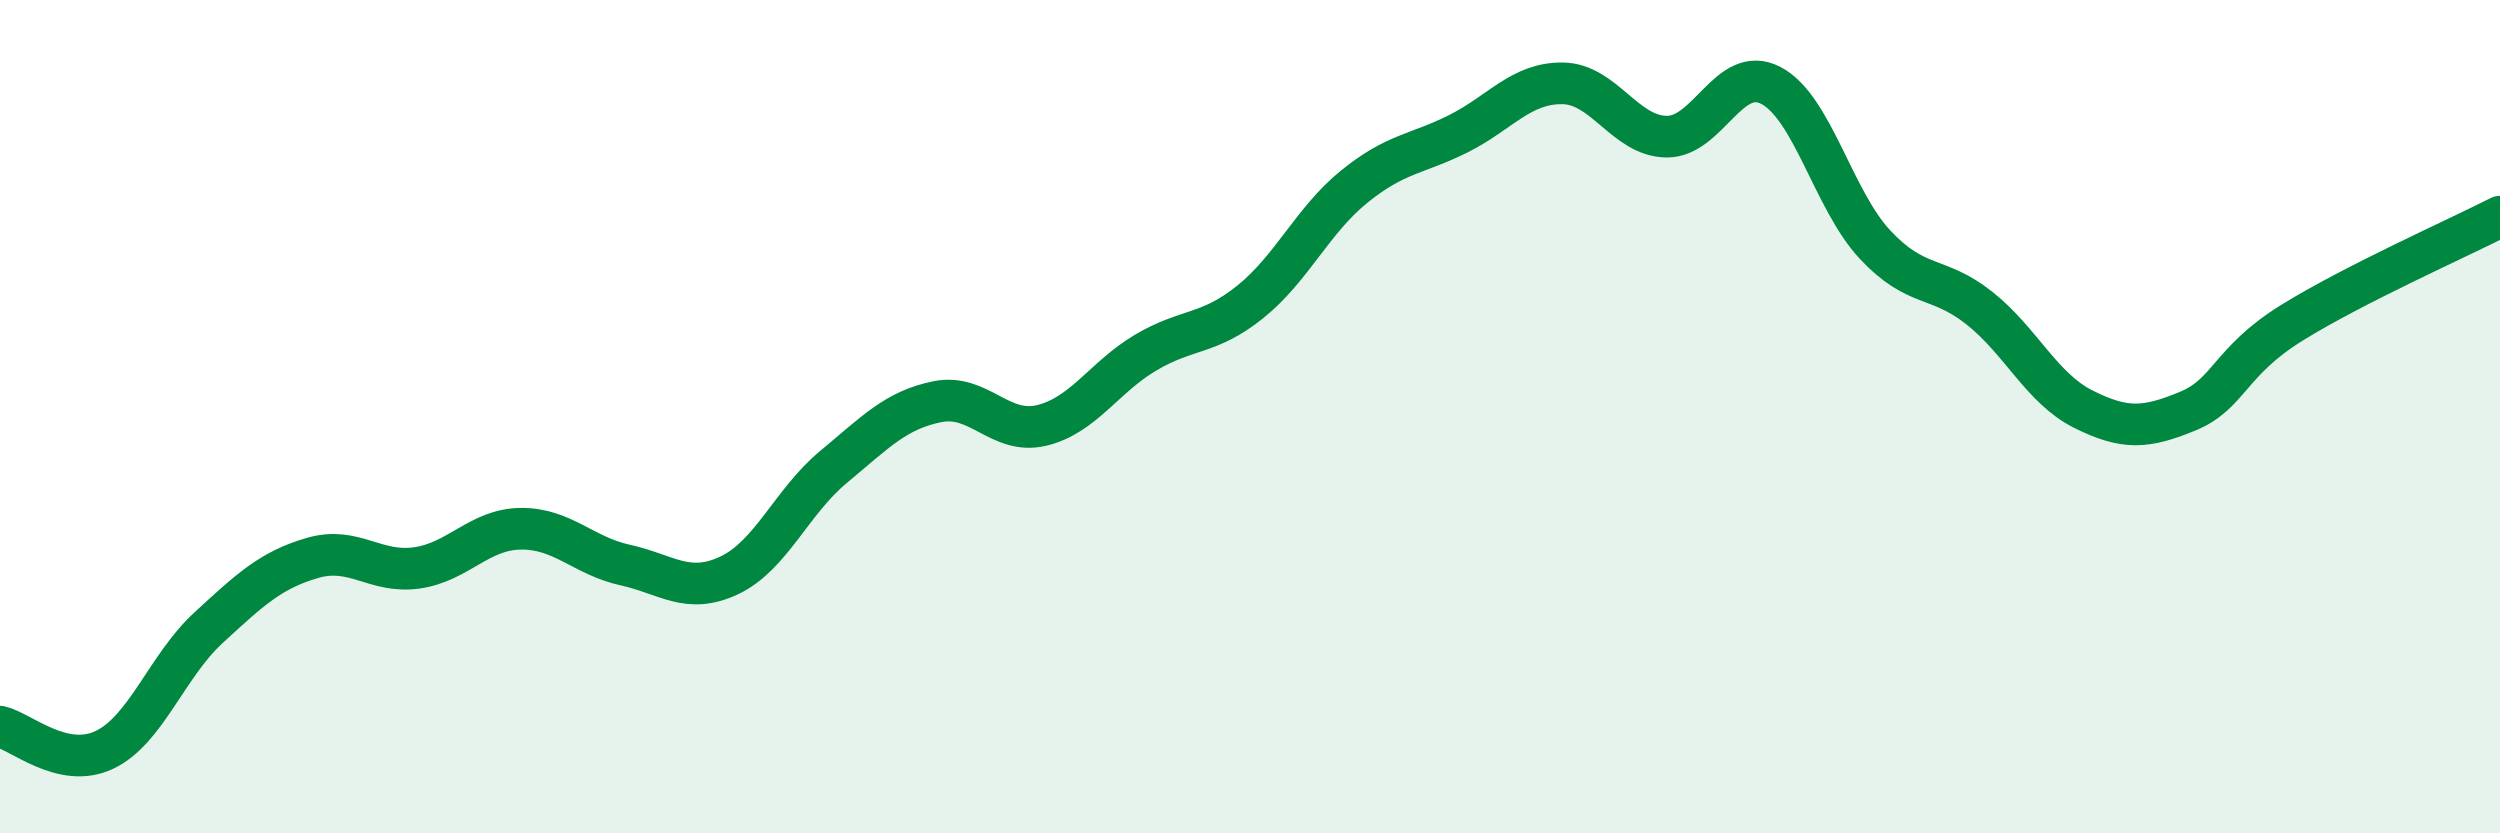 
    <svg width="60" height="20" viewBox="0 0 60 20" xmlns="http://www.w3.org/2000/svg">
      <path
        d="M 0,17.44 C 0.5,17.55 1.5,18.47 2.5,18 C 3.5,17.53 4,15.99 5,15.07 C 6,14.15 6.5,13.68 7.5,13.39 C 8.5,13.1 9,13.77 10,13.63 C 11,13.49 11.5,12.7 12.5,12.69 C 13.5,12.68 14,13.34 15,13.56 C 16,13.78 16.5,14.28 17.5,13.81 C 18.5,13.34 19,12.04 20,11.21 C 21,10.38 21.5,9.84 22.5,9.64 C 23.5,9.44 24,10.45 25,10.21 C 26,9.97 26.5,9.05 27.5,8.46 C 28.5,7.87 29,8.05 30,7.25 C 31,6.45 31.5,5.29 32.5,4.48 C 33.5,3.67 34,3.71 35,3.21 C 36,2.71 36.5,1.99 37.5,2 C 38.5,2.01 39,3.27 40,3.28 C 41,3.29 41.5,1.53 42.5,2.05 C 43.5,2.57 44,4.8 45,5.87 C 46,6.94 46.5,6.6 47.5,7.39 C 48.5,8.18 49,9.32 50,9.82 C 51,10.32 51.5,10.28 52.5,9.87 C 53.5,9.46 53.5,8.68 55,7.75 C 56.5,6.82 59,5.71 60,5.2L60 20L0 20Z"
        fill="#008740"
        opacity="0.1"
        stroke-linecap="round"
        stroke-linejoin="round"
      />
      <path
        d="M 0,17.44 C 0.5,17.55 1.5,18.47 2.5,18 C 3.5,17.53 4,15.99 5,15.07 C 6,14.15 6.5,13.68 7.5,13.39 C 8.5,13.1 9,13.77 10,13.63 C 11,13.49 11.5,12.7 12.5,12.69 C 13.5,12.68 14,13.34 15,13.56 C 16,13.78 16.5,14.28 17.5,13.81 C 18.5,13.34 19,12.04 20,11.21 C 21,10.38 21.5,9.84 22.5,9.64 C 23.5,9.44 24,10.45 25,10.21 C 26,9.97 26.5,9.05 27.5,8.46 C 28.5,7.87 29,8.05 30,7.25 C 31,6.45 31.5,5.29 32.5,4.48 C 33.5,3.67 34,3.71 35,3.21 C 36,2.71 36.5,1.99 37.5,2 C 38.5,2.01 39,3.27 40,3.28 C 41,3.29 41.5,1.53 42.5,2.05 C 43.5,2.57 44,4.8 45,5.87 C 46,6.94 46.5,6.6 47.5,7.39 C 48.5,8.18 49,9.32 50,9.82 C 51,10.32 51.5,10.28 52.5,9.87 C 53.5,9.46 53.5,8.68 55,7.75 C 56.5,6.82 59,5.71 60,5.2"
        stroke="#008740"
        stroke-width="1"
        fill="none"
        stroke-linecap="round"
        stroke-linejoin="round"
      />
    </svg>
  